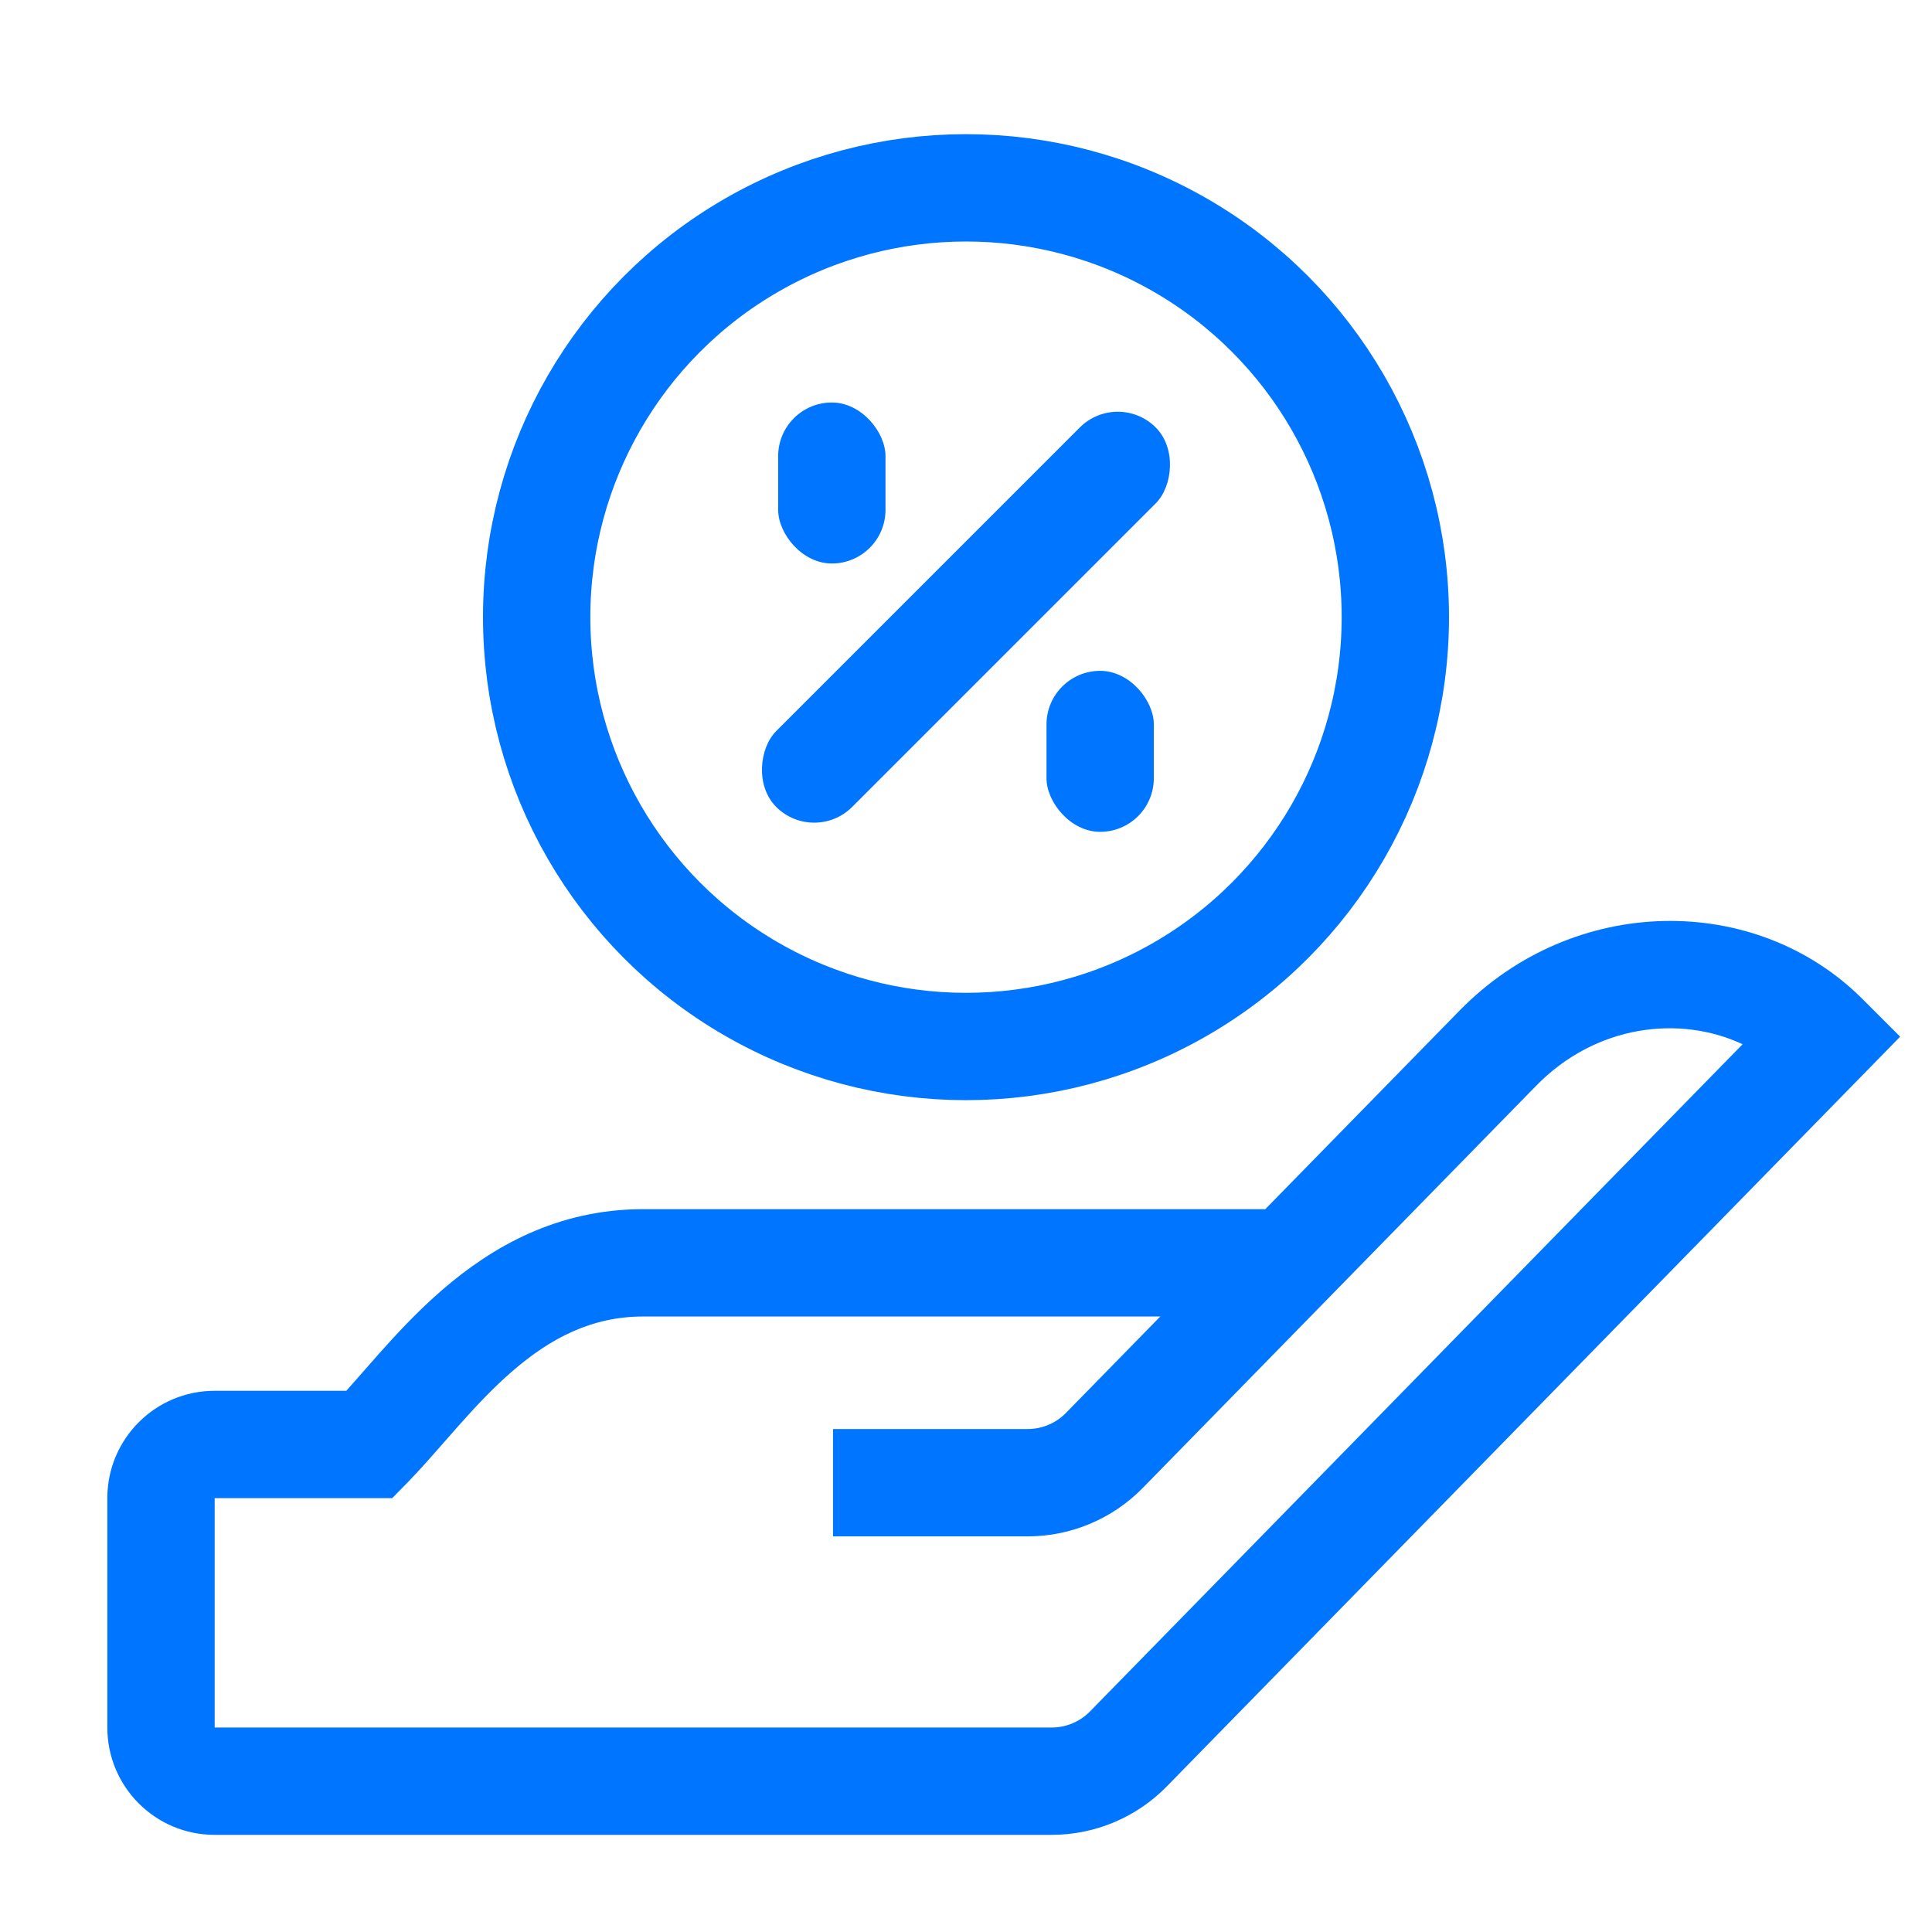 <svg width="72" height="72" viewBox="0 0 72 72" fill="none" xmlns="http://www.w3.org/2000/svg">
<circle cx="36" cy="23" r="16" stroke="#0075FF" stroke-width="4"/>
<path fill-rule="evenodd" clip-rule="evenodd" d="M64.942 38.916C62.587 37.813 59.465 38.196 57.253 40.458L42.587 55.452C41.458 56.605 39.912 57.256 38.298 57.256H31.044V53.256H38.298C38.836 53.256 39.351 53.039 39.727 52.654L43.241 49.062H23.971C22.043 49.062 20.506 49.879 19.1 51.095C18.388 51.71 17.735 52.406 17.093 53.129C16.927 53.316 16.755 53.512 16.581 53.711C16.122 54.235 15.647 54.779 15.206 55.229L14.617 55.831L8 55.831V64.38H39.192C39.73 64.38 40.246 64.163 40.622 63.779L64.942 38.916ZM47.154 45.062L54.394 37.661C58.653 33.306 65.437 33.256 69.414 37.235L70.813 38.634L43.481 66.576C42.353 67.73 40.806 68.38 39.192 68.38H8C5.791 68.38 4 66.59 4 64.38V55.831C4 53.622 5.791 51.831 8 51.831H12.906C13.09 51.626 13.282 51.406 13.489 51.17C13.679 50.953 13.882 50.721 14.103 50.472C14.78 49.709 15.571 48.857 16.484 48.068C18.326 46.477 20.757 45.062 23.971 45.062H47.154Z" fill="#0075FF"/>
<rect x="41.656" y="14.516" width="4" height="20" rx="2" transform="rotate(45 41.656 14.516)" fill="#0075FF"/>
<rect x="29" y="15" width="4" height="6" rx="2" fill="#0075FF"/>
<rect x="39" y="25" width="4" height="6" rx="2" fill="#0075FF"/>
</svg>
